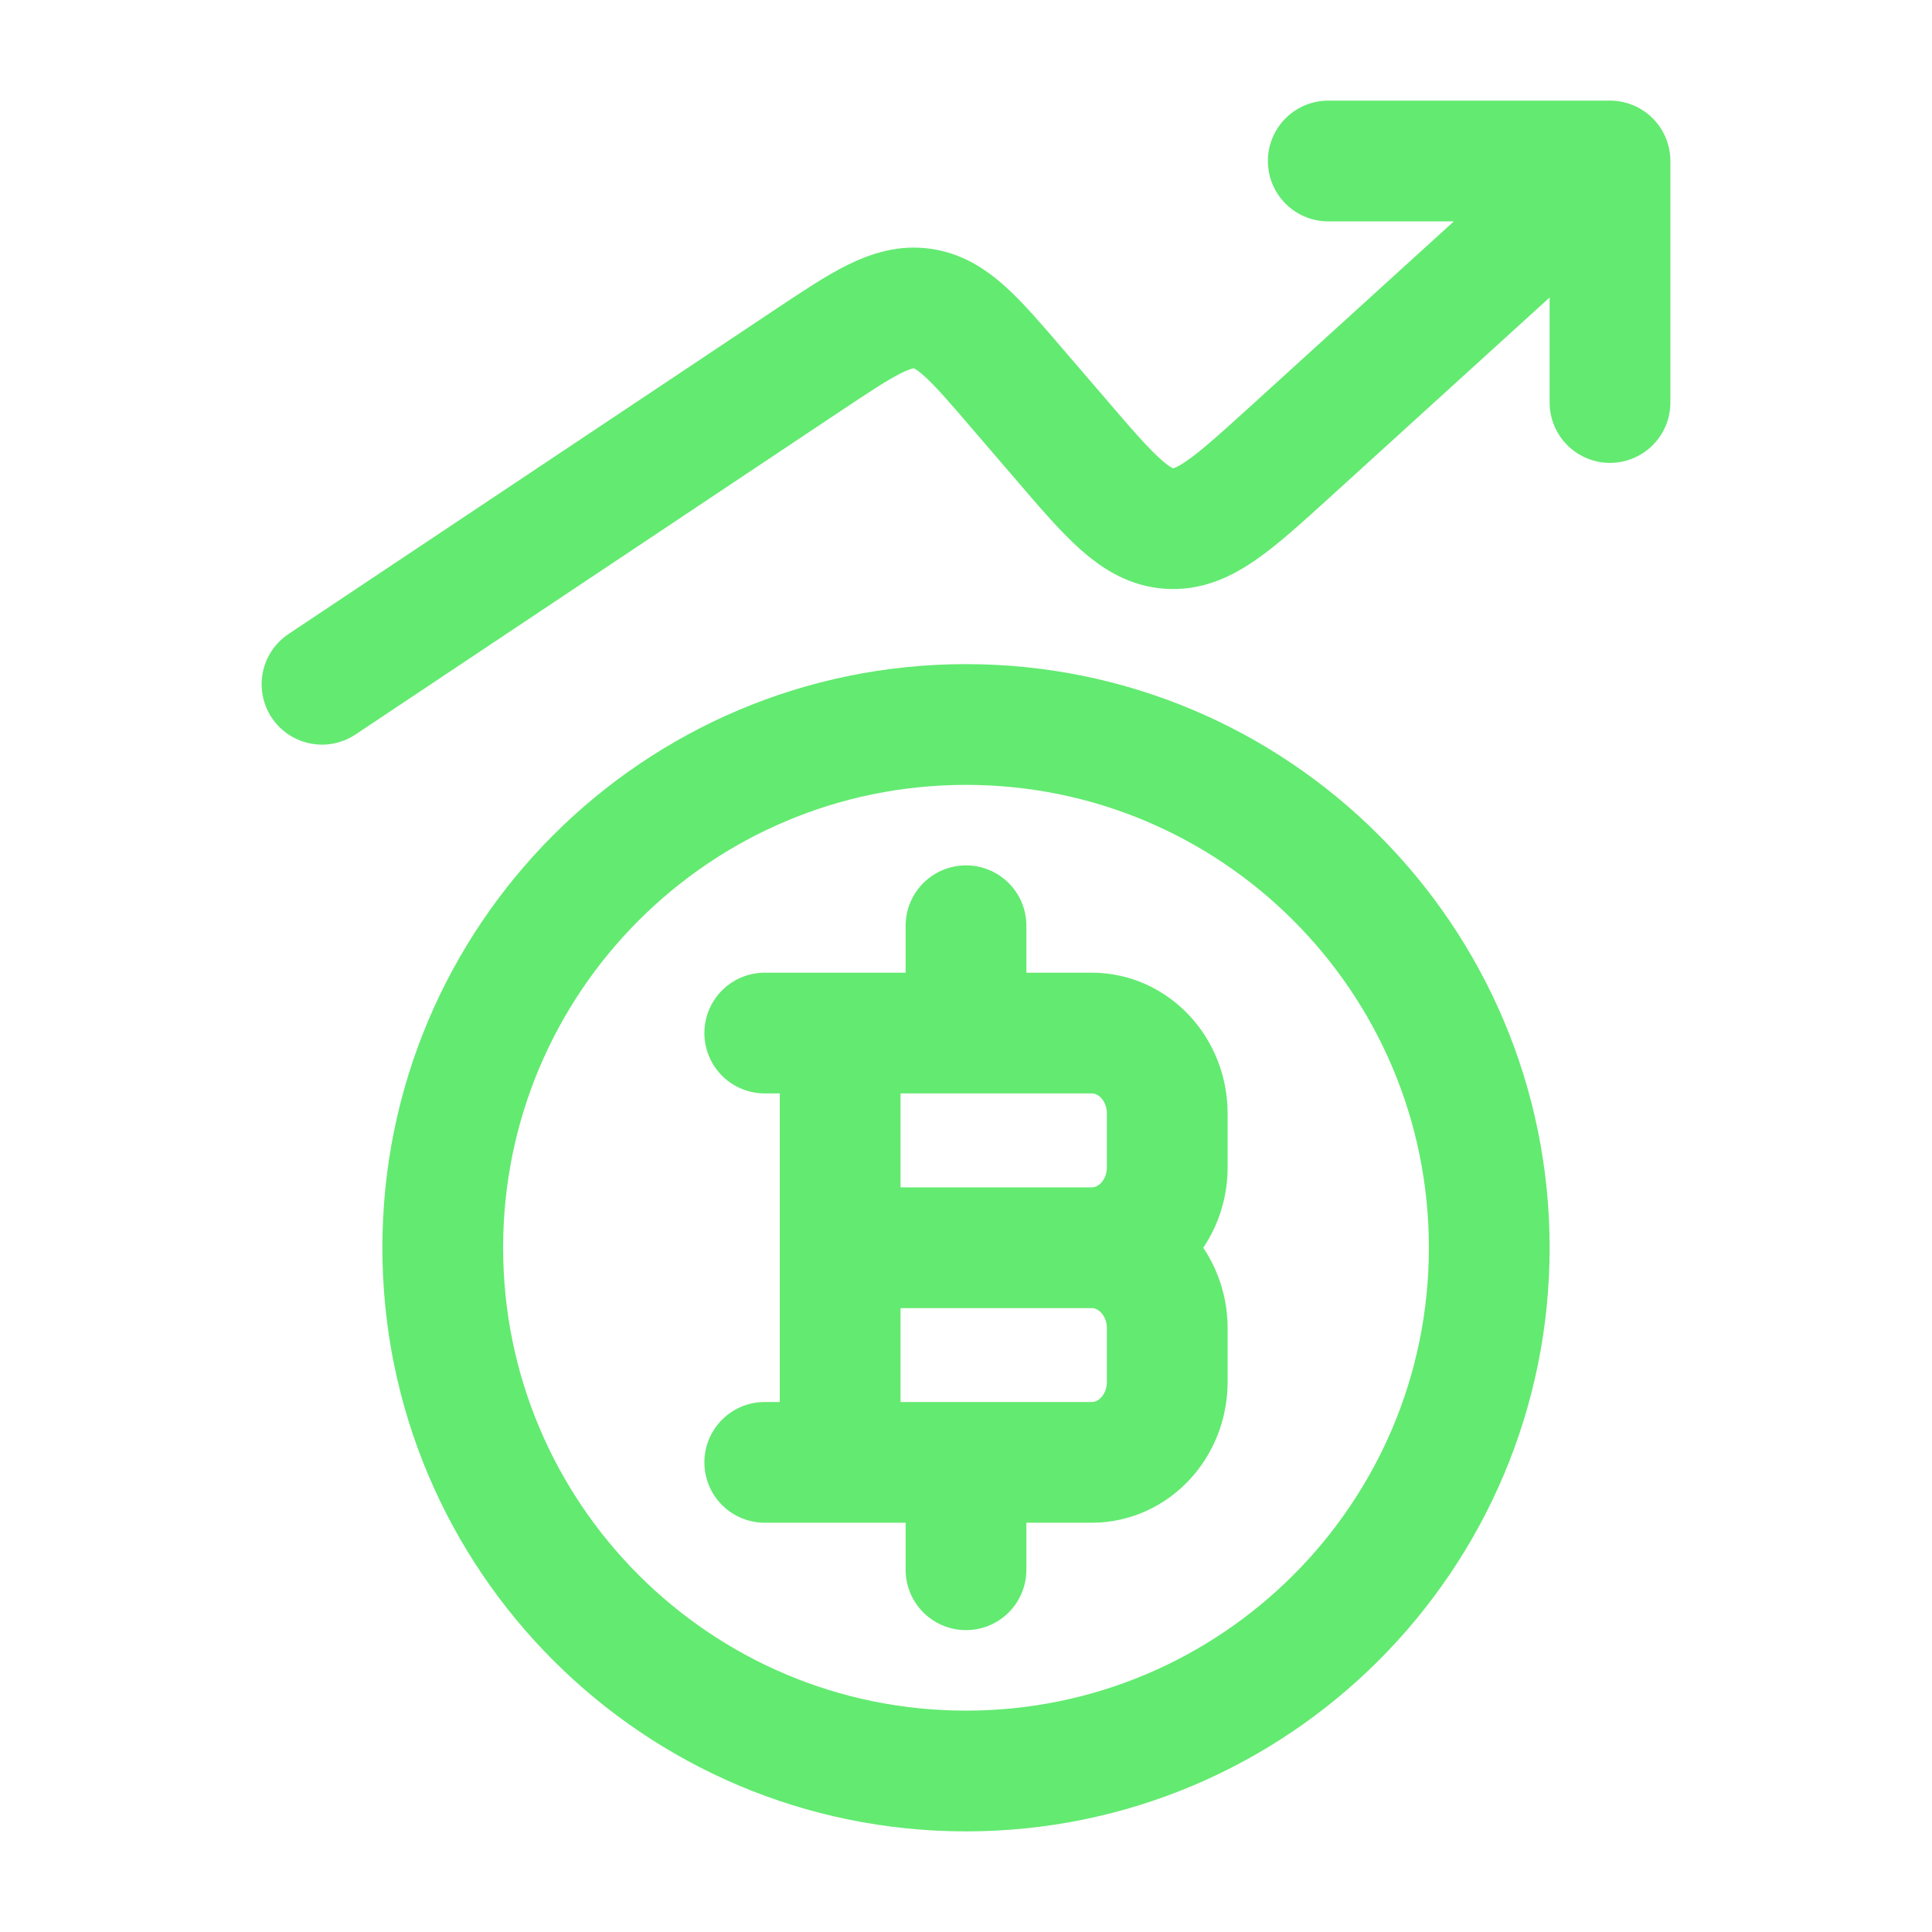 <svg xmlns="http://www.w3.org/2000/svg" viewBox="0 0 24 24" width="20" height="20" color="#63ea71" fill="none">
    <path d="M12 9C8.41 9 5.5 11.91 5.5 15.5C5.5 19.09 8.41 22 12 22C15.59 22 18.5 19.09 18.5 15.5C18.5 11.91 15.59 9 12 9Z" stroke="currentColor" stroke-width="1.5" stroke-linecap="round" stroke-linejoin="round" />
    <path d="M20 2L16.024 5.615C15.307 6.266 14.949 6.592 14.527 6.566C14.105 6.539 13.79 6.172 13.16 5.436L12.653 4.846C12.104 4.205 11.83 3.885 11.454 3.833C11.078 3.781 10.727 4.015 10.025 4.483L4 8.5M20 2H16.5M20 2V5" stroke="currentColor" stroke-width="1.5" stroke-linecap="round" stroke-linejoin="round" />
    <path d="M10.437 18.166L10.437 12.833M12 12.833V11.5M12 19.5V18.166M10.437 15.5H13.562M13.562 15.5C14.08 15.5 14.5 15.948 14.5 16.5V17.166C14.5 17.719 14.08 18.166 13.562 18.166H9.5M13.562 15.5C14.08 15.5 14.5 15.052 14.5 14.5V13.833C14.5 13.281 14.08 12.833 13.562 12.833H9.5" stroke="currentColor" stroke-width="1.5" stroke-linecap="round" stroke-linejoin="round" />
</svg>
